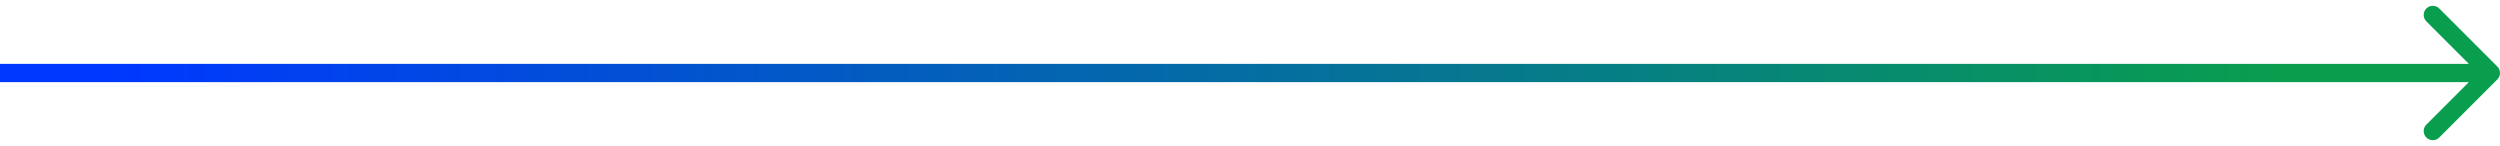 <svg width="274" height="16" viewBox="0 0 274 16" fill="none" xmlns="http://www.w3.org/2000/svg">
<path d="M273.707 8.707C274.098 8.317 274.098 7.683 273.707 7.293L267.343 0.929C266.953 0.538 266.319 0.538 265.929 0.929C265.538 1.319 265.538 1.953 265.929 2.343L271.586 8L265.929 13.657C265.538 14.047 265.538 14.681 265.929 15.071C266.319 15.462 266.953 15.462 267.343 15.071L273.707 8.707ZM0 9H273V7H0V9Z" fill="url(#paint0_linear_218_2670)"/>
<defs>
<linearGradient id="paint0_linear_218_2670" x1="250" y1="8" x2="12" y2="8" gradientUnits="userSpaceOnUse">
<stop stop-color="#099E4E"/>
<stop offset="1" stop-color="#0038FF"/>
</linearGradient>
</defs>
</svg>
